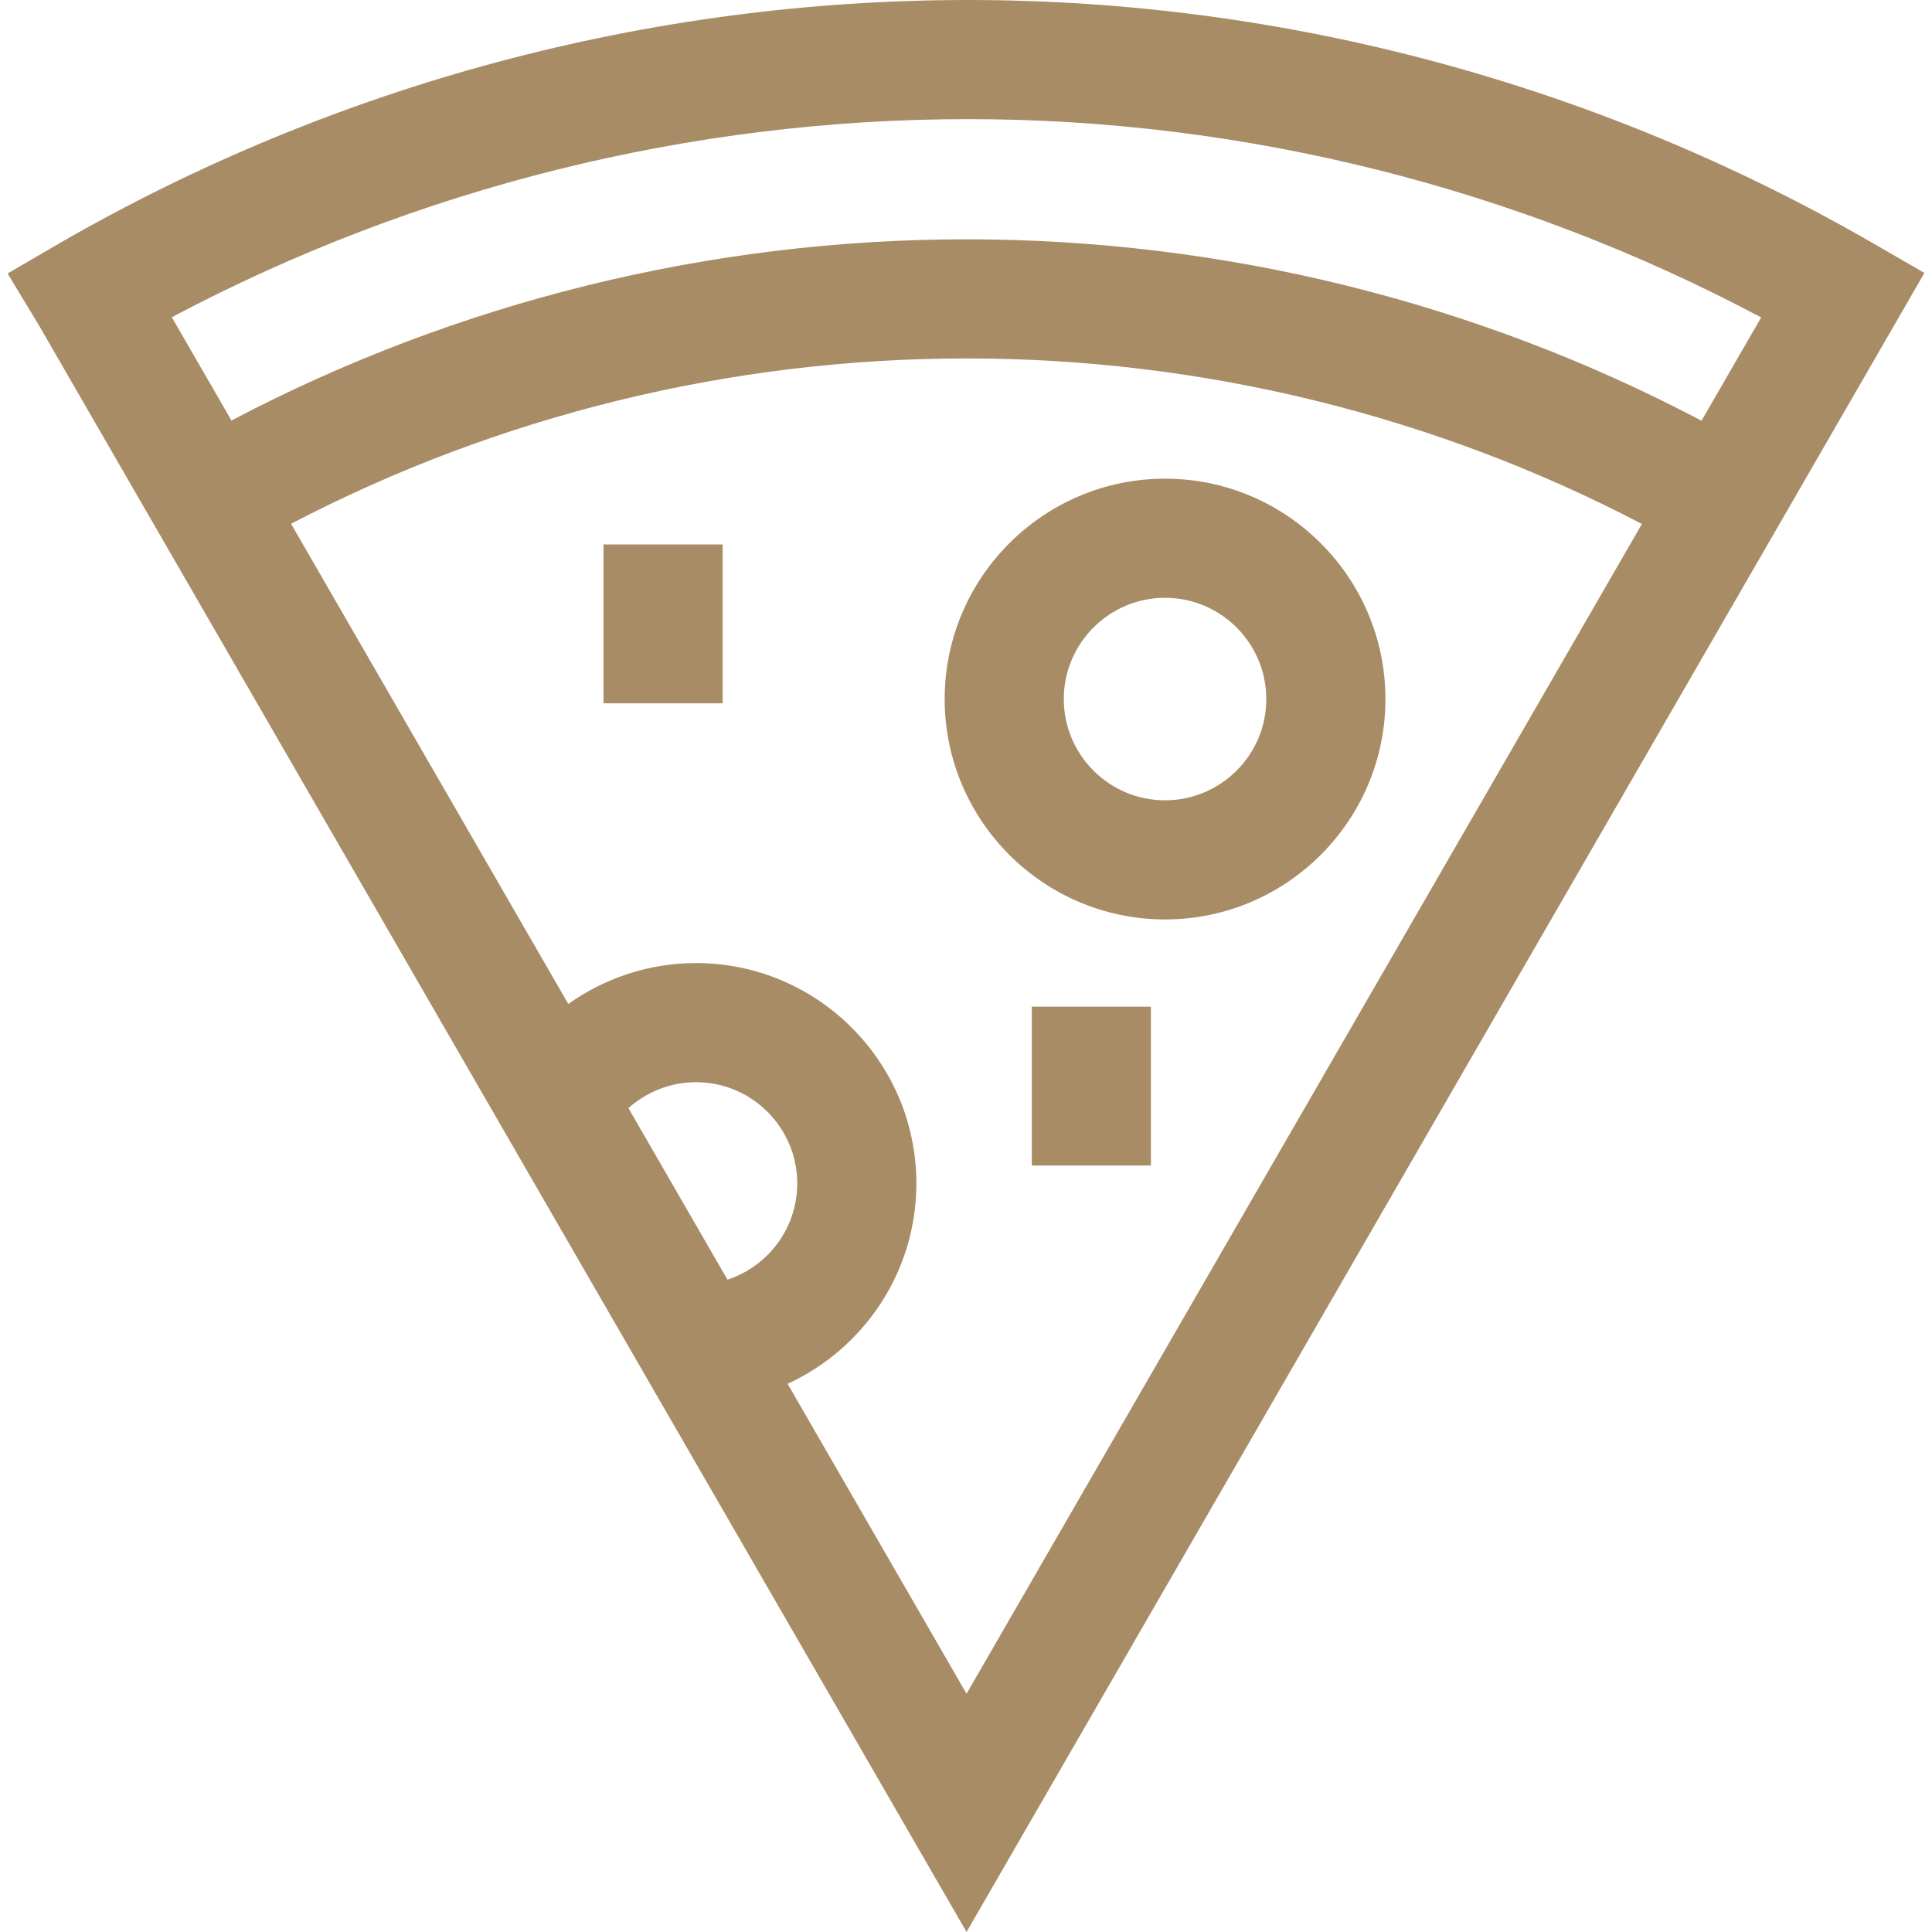 <?xml version="1.0" encoding="UTF-8"?> <svg xmlns="http://www.w3.org/2000/svg" xmlns:xlink="http://www.w3.org/1999/xlink" version="1.1" id="Layer_1" x="0px" y="0px" viewBox="0 0 486.528 486.528" style="enable-background:new 0 0 486.528 486.528;" xml:space="preserve" width="512px" height="512px"><g><g> <path d="M471.628,61.227C402.251,21.172,323.474,0,243.813,0C163.666,0,84.595,21.148,15.148,61.157L1.909,68.869L9.76,81.85 l233.641,404.678L484.618,68.727L471.628,61.227z M183.196,322.251l-24.941-43.199c4.621-4.13,10.665-6.528,17.014-6.528 c14.06,0,25.497,11.438,25.497,25.498C200.766,309.313,193.385,318.908,183.196,322.251z M198.338,348.477 c19.114-8.775,32.428-28.084,32.428-50.456c0-30.602-24.896-55.498-55.497-55.498c-11.682,0-22.896,3.72-32.157,10.298 L73.297,131.9c52.249-27.274,110.734-41.637,170.106-41.637c59.409,0,117.883,14.38,170.072,41.687L243.401,426.528 L198.338,348.477z M428.488,105.948c-56.75-29.923-120.414-45.685-185.084-45.685c-64.633,0-128.307,15.744-185.119,45.633 L43.267,79.885C104.914,47.207,173.926,30,243.813,30c69.425,0,138.146,17.225,199.693,49.936L428.488,105.948z" data-original="#000000" class="active-path" data-old_color="#000000" fill="#A88C66"></path> <path d="M293.389,120.543c-30.602,0-55.498,24.896-55.498,55.498c0,30.602,24.896,55.498,55.498,55.498 s55.498-24.896,55.498-55.498C348.887,145.439,323.99,120.543,293.389,120.543z M293.389,201.539 c-14.06,0-25.498-11.438-25.498-25.498s11.438-25.498,25.498-25.498s25.498,11.438,25.498,25.498S307.448,201.539,293.389,201.539z " data-original="#000000" class="active-path" data-old_color="#000000" fill="#A88C66"></path> <rect x="151.978" y="137.11" width="30" height="40" data-original="#000000" class="active-path" data-old_color="#000000" fill="#A88C66"></rect> <rect x="259.828" y="253.511" width="30" height="40" data-original="#000000" class="active-path" data-old_color="#000000" fill="#A88C66"></rect> </g></g> </svg> 